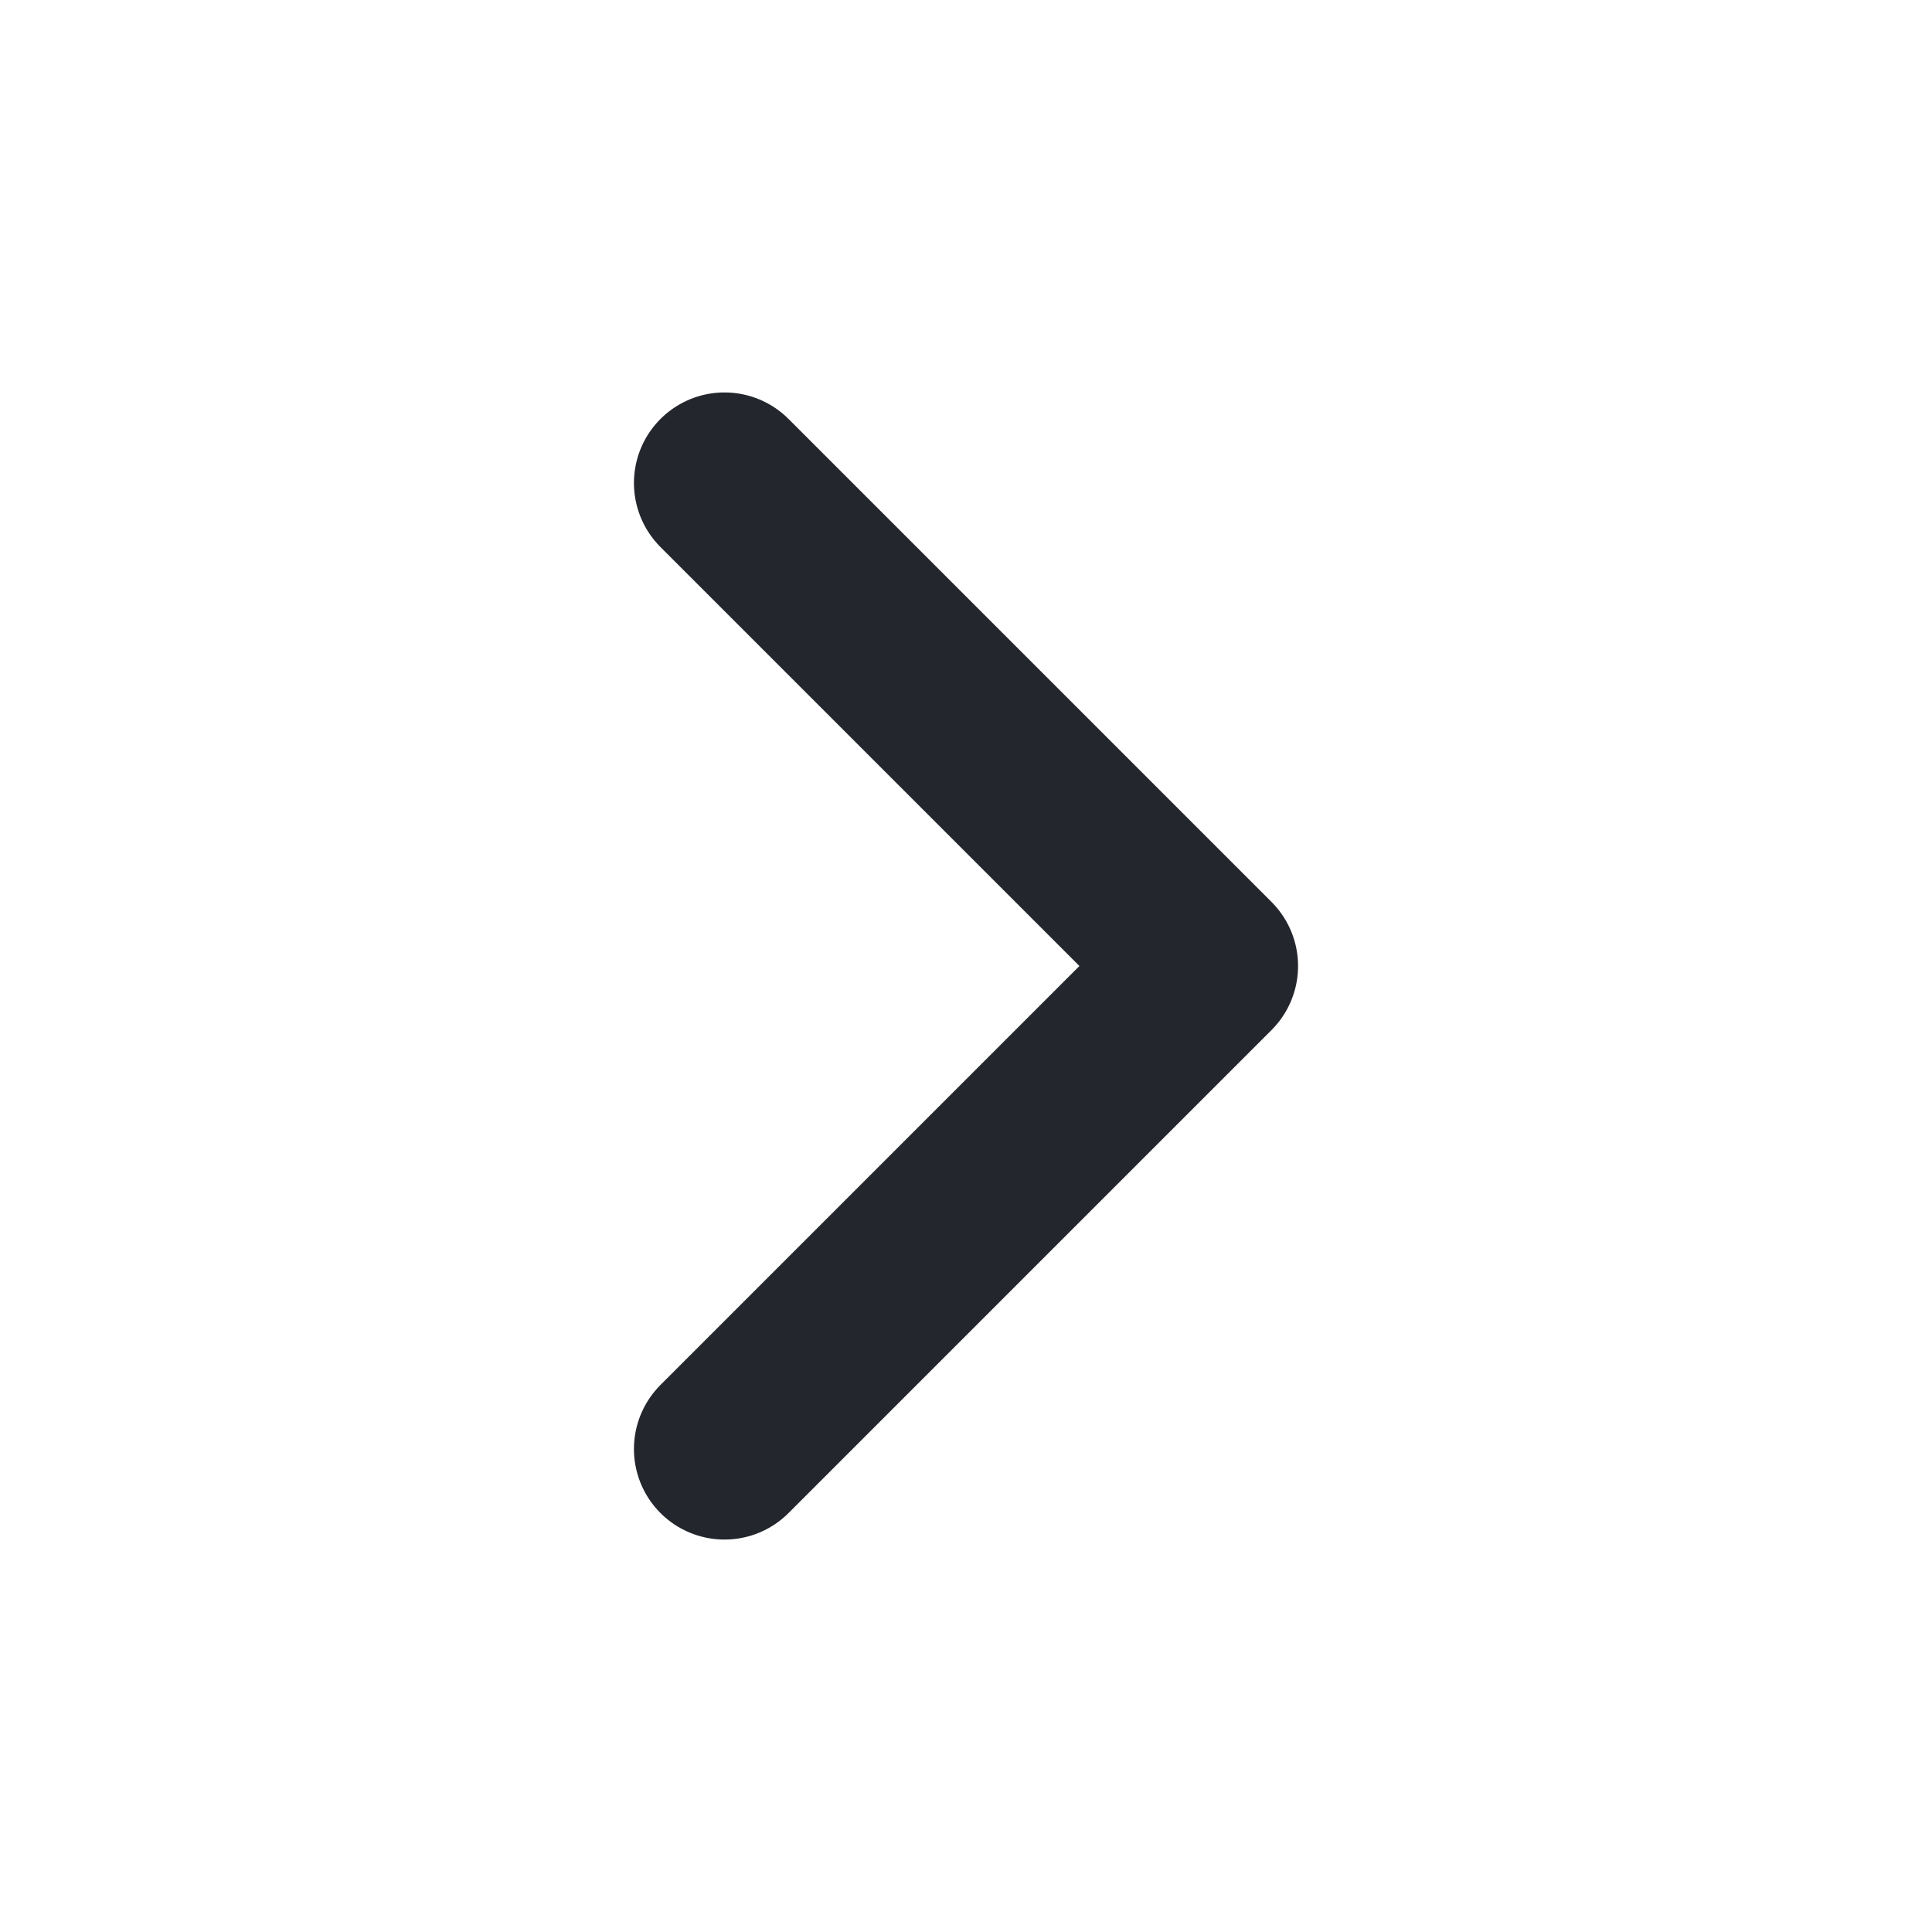 <svg width="16" height="16" viewBox="0 0 16 16" fill="none" xmlns="http://www.w3.org/2000/svg">
<path d="M6 12L10 8L6 4" stroke="#24262D" stroke-width="1.5" stroke-linecap="round" stroke-linejoin="round"/>
</svg>
